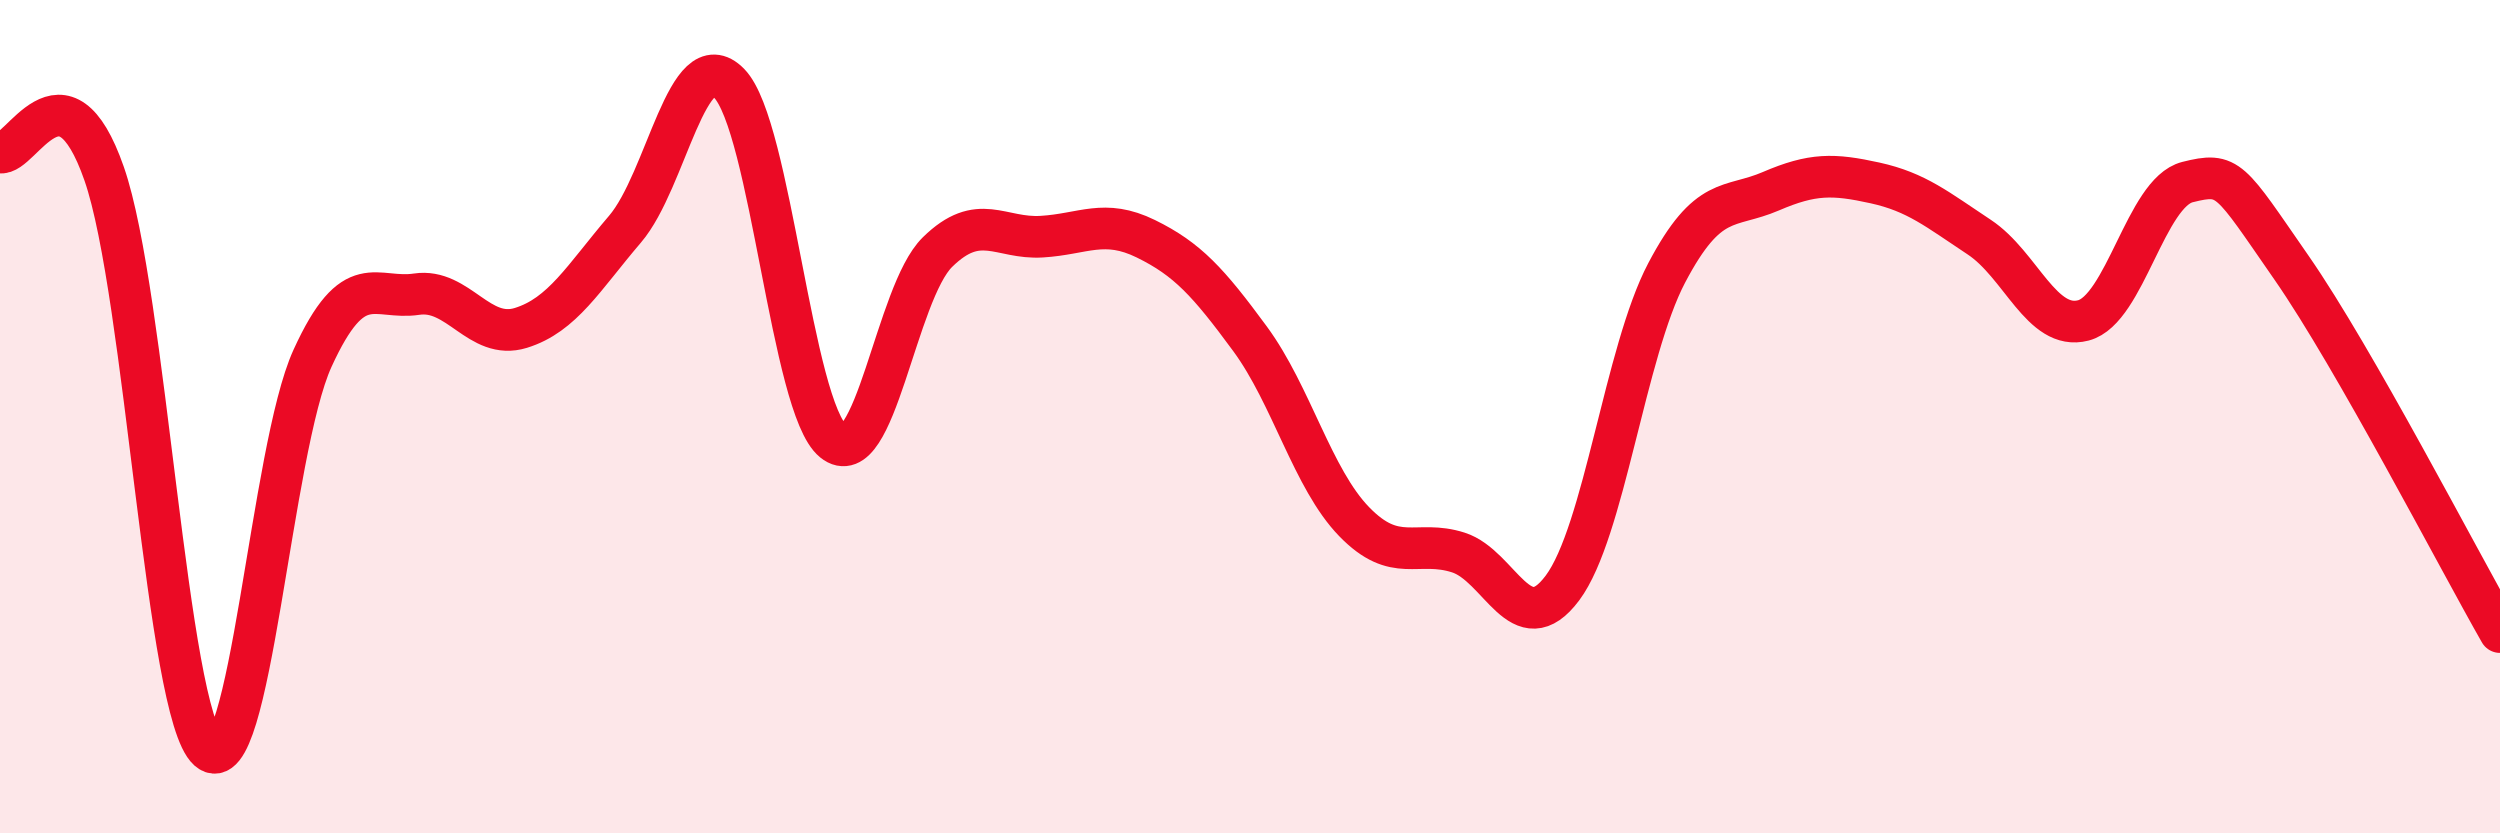 
    <svg width="60" height="20" viewBox="0 0 60 20" xmlns="http://www.w3.org/2000/svg">
      <path
        d="M 0,3.66 C 0.5,3.76 1.5,1.3 2.5,4.17 C 3.5,7.04 4,17.11 5,18 C 6,18.89 6.5,10.79 7.5,8.6 C 8.5,6.41 9,7.21 10,7.06 C 11,6.91 11.5,8.18 12.5,7.87 C 13.5,7.56 14,6.67 15,5.5 C 16,4.33 16.5,0.98 17.5,2 C 18.5,3.02 19,9.78 20,10.59 C 21,11.4 21.5,7.03 22.5,6.05 C 23.5,5.07 24,5.74 25,5.68 C 26,5.62 26.5,5.24 27.5,5.73 C 28.5,6.22 29,6.77 30,8.13 C 31,9.49 31.5,11.49 32.5,12.52 C 33.5,13.55 34,12.94 35,13.26 C 36,13.58 36.5,15.45 37.5,14.11 C 38.5,12.77 39,8.45 40,6.55 C 41,4.65 41.5,5.02 42.5,4.59 C 43.5,4.16 44,4.17 45,4.39 C 46,4.61 46.5,5.03 47.5,5.69 C 48.5,6.35 49,7.95 50,7.69 C 51,7.43 51.5,4.62 52.5,4.37 C 53.5,4.12 53.5,4.27 55,6.43 C 56.5,8.59 59,13.42 60,15.17L60 20L0 20Z"
        fill="#EB0A25"
        opacity="0.1"
        stroke-linecap="round"
        stroke-linejoin="round"
      />
      <path
        d="M 0,3.66 C 0.5,3.76 1.5,1.3 2.5,4.17 C 3.5,7.04 4,17.11 5,18 C 6,18.89 6.5,10.79 7.5,8.6 C 8.5,6.41 9,7.21 10,7.06 C 11,6.91 11.5,8.18 12.5,7.87 C 13.5,7.56 14,6.67 15,5.5 C 16,4.33 16.5,0.98 17.5,2 C 18.5,3.02 19,9.78 20,10.59 C 21,11.4 21.5,7.03 22.5,6.05 C 23.5,5.07 24,5.74 25,5.68 C 26,5.62 26.5,5.24 27.5,5.73 C 28.5,6.22 29,6.77 30,8.13 C 31,9.49 31.5,11.49 32.5,12.52 C 33.5,13.55 34,12.94 35,13.26 C 36,13.58 36.5,15.45 37.5,14.11 C 38.5,12.77 39,8.45 40,6.55 C 41,4.65 41.5,5.02 42.5,4.59 C 43.5,4.16 44,4.17 45,4.39 C 46,4.61 46.5,5.03 47.5,5.69 C 48.5,6.35 49,7.95 50,7.69 C 51,7.43 51.5,4.62 52.5,4.37 C 53.5,4.12 53.5,4.27 55,6.43 C 56.5,8.59 59,13.42 60,15.17"
        stroke="#EB0A25"
        stroke-width="1"
        fill="none"
        stroke-linecap="round"
        stroke-linejoin="round"
      />
    </svg>
  